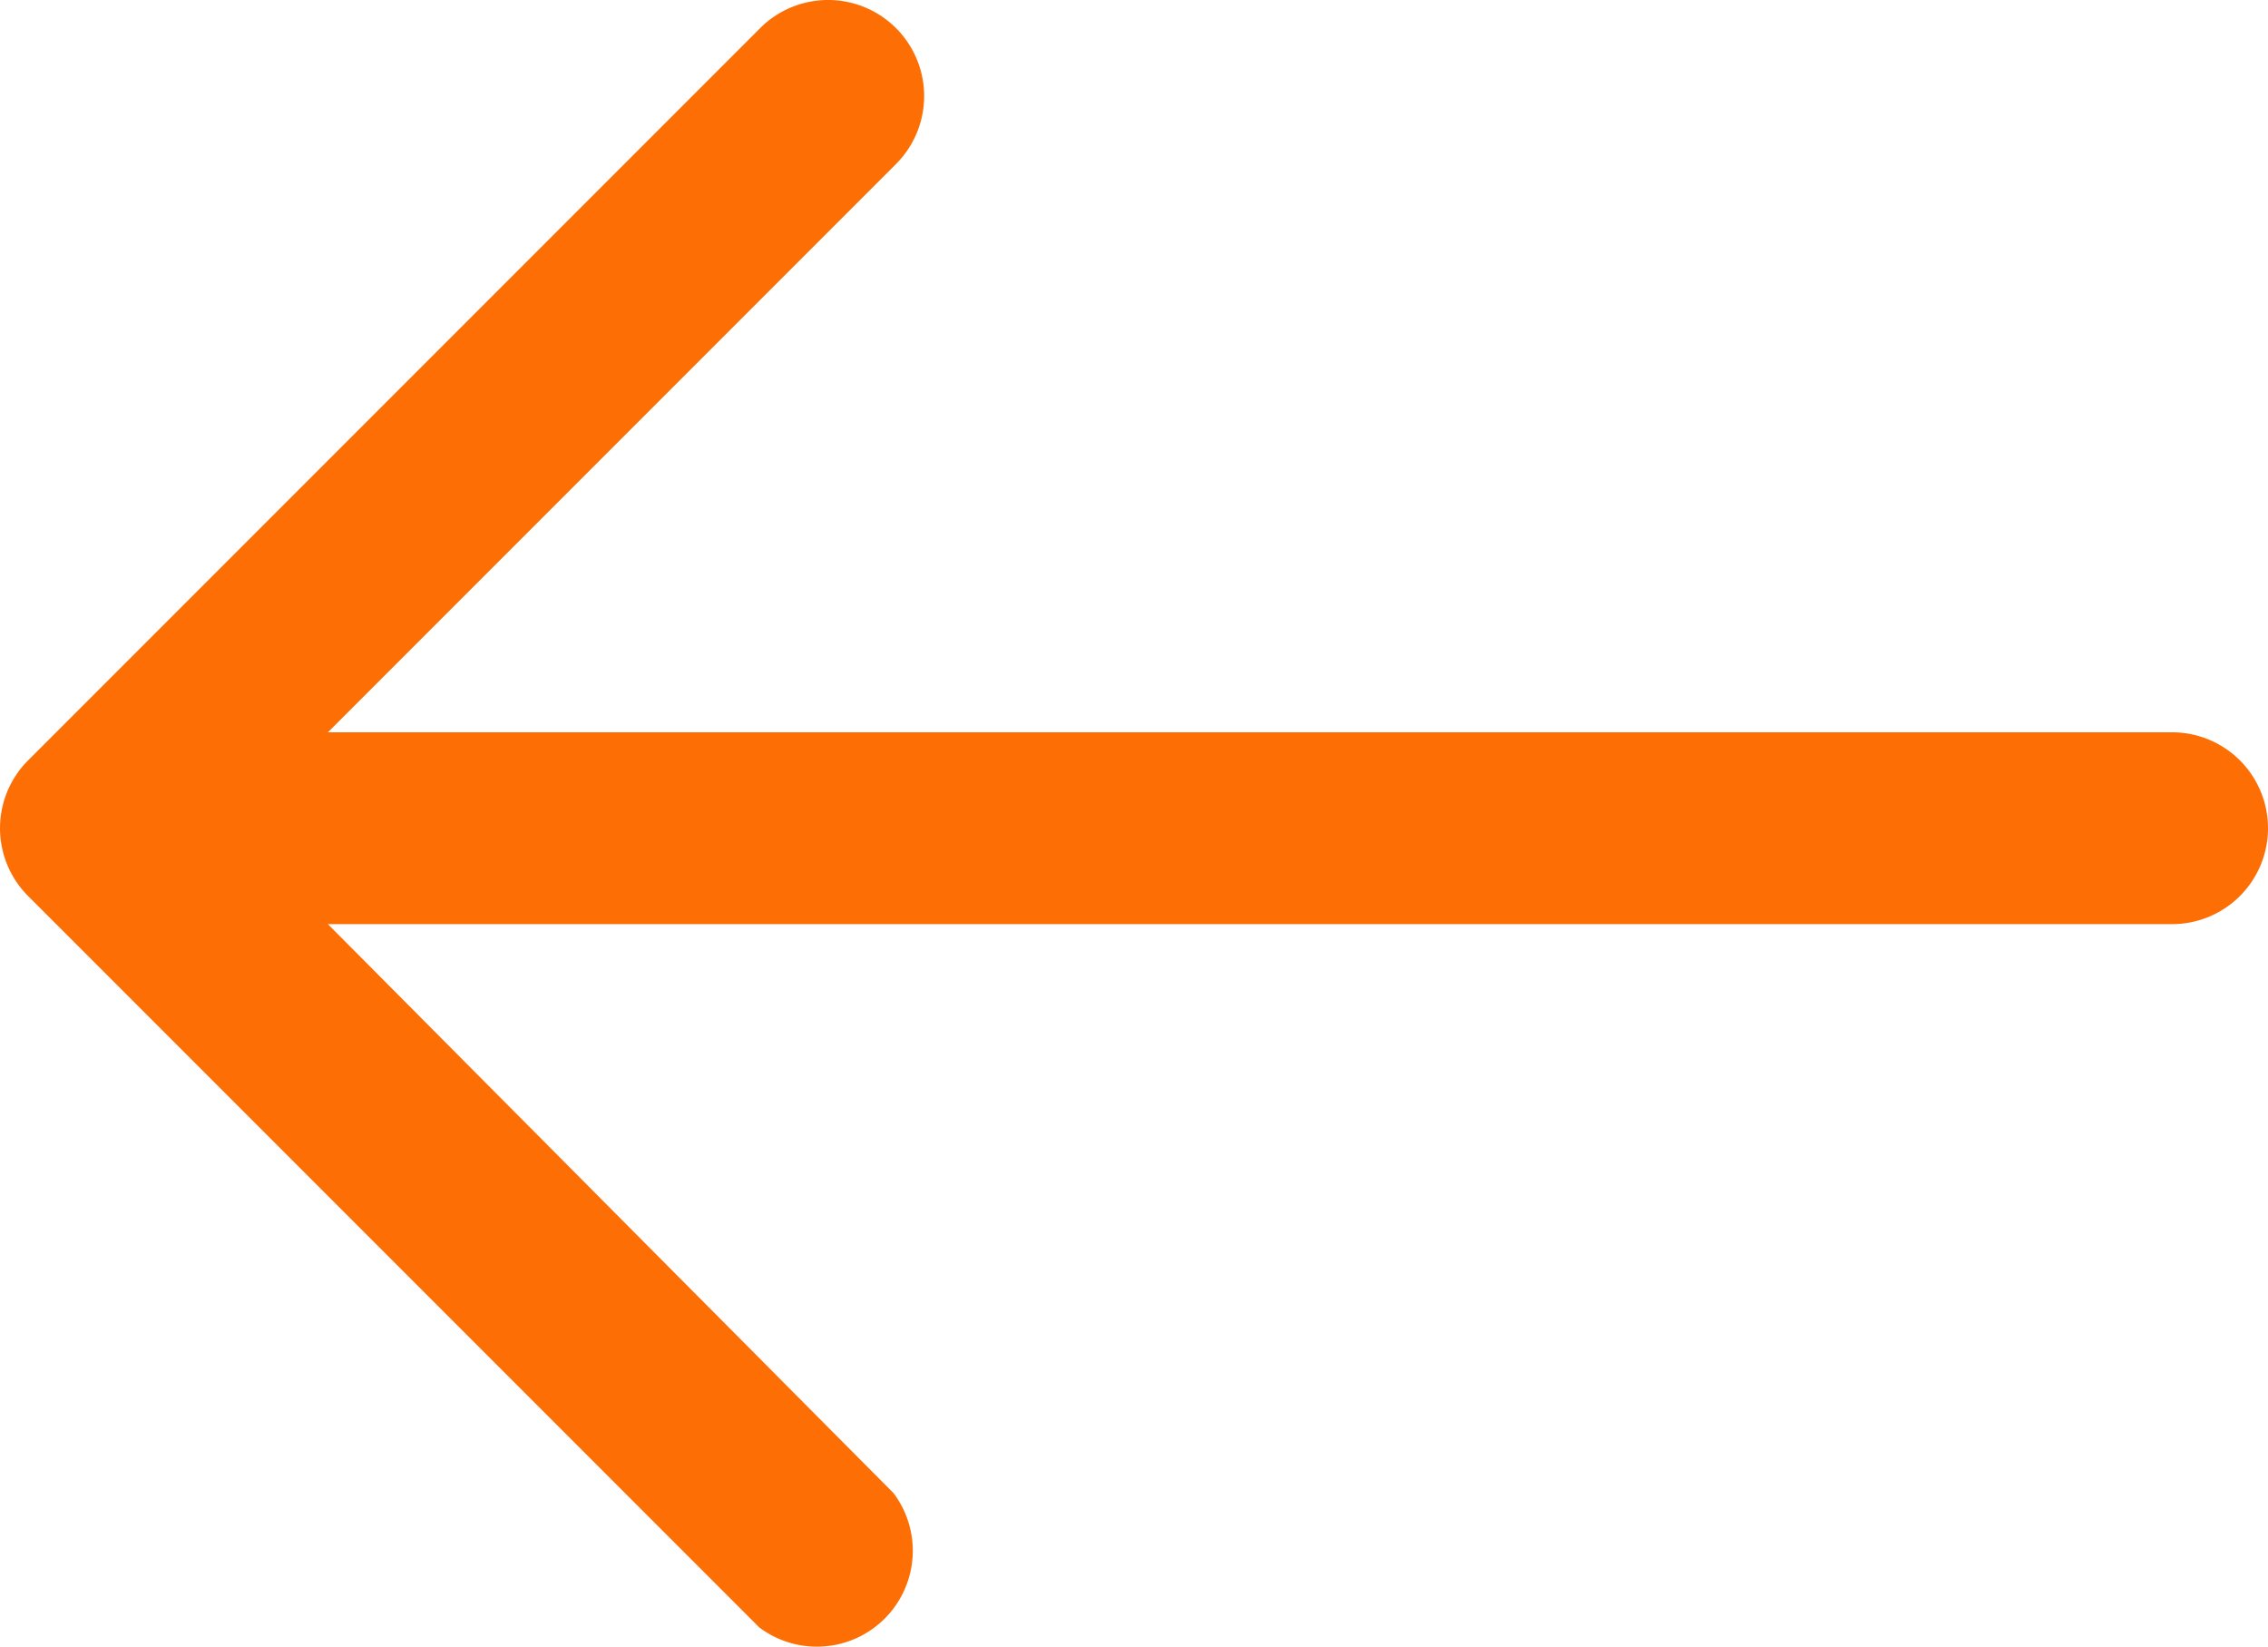 <?xml version="1.0" encoding="UTF-8" standalone="no"?>
<svg
   xmlns:dc="http://purl.org/dc/elements/1.1/"
   xmlns:cc="http://creativecommons.org/ns#"
   xmlns:rdf="http://www.w3.org/1999/02/22-rdf-syntax-ns#"
   xmlns:svg="http://www.w3.org/2000/svg"
   xmlns="http://www.w3.org/2000/svg"
   style="fill:#fd6e04"
   height="51.505"
   width="70.958"
   id="svg8"
   version="1.1"
   y="0px"
   x="0px"
   viewBox="0 0 70.958 51.505"
   data-name="Layer 1">
  <defs
     id="defs12" />
  <title
     id="title2">48</title>
  <g
     transform="translate(-14.542,-24.095)"
     id="g6"
     data-name="Group">
    <path
       id="path4"
       d="M 82.5,47 H 24.8 L 42.6,29.2 A 3.005,3.005 0 0 0 38.3,25 L 15.4,47.9 a 3,3 0 0 0 0,4.2 L 38.3,75 a 3,3 0 0 0 4.2,-4.2 L 24.8,53 h 57.7 a 3,3 0 0 0 0,-6 z"
       data-name="Path" />
  </g>
</svg>
